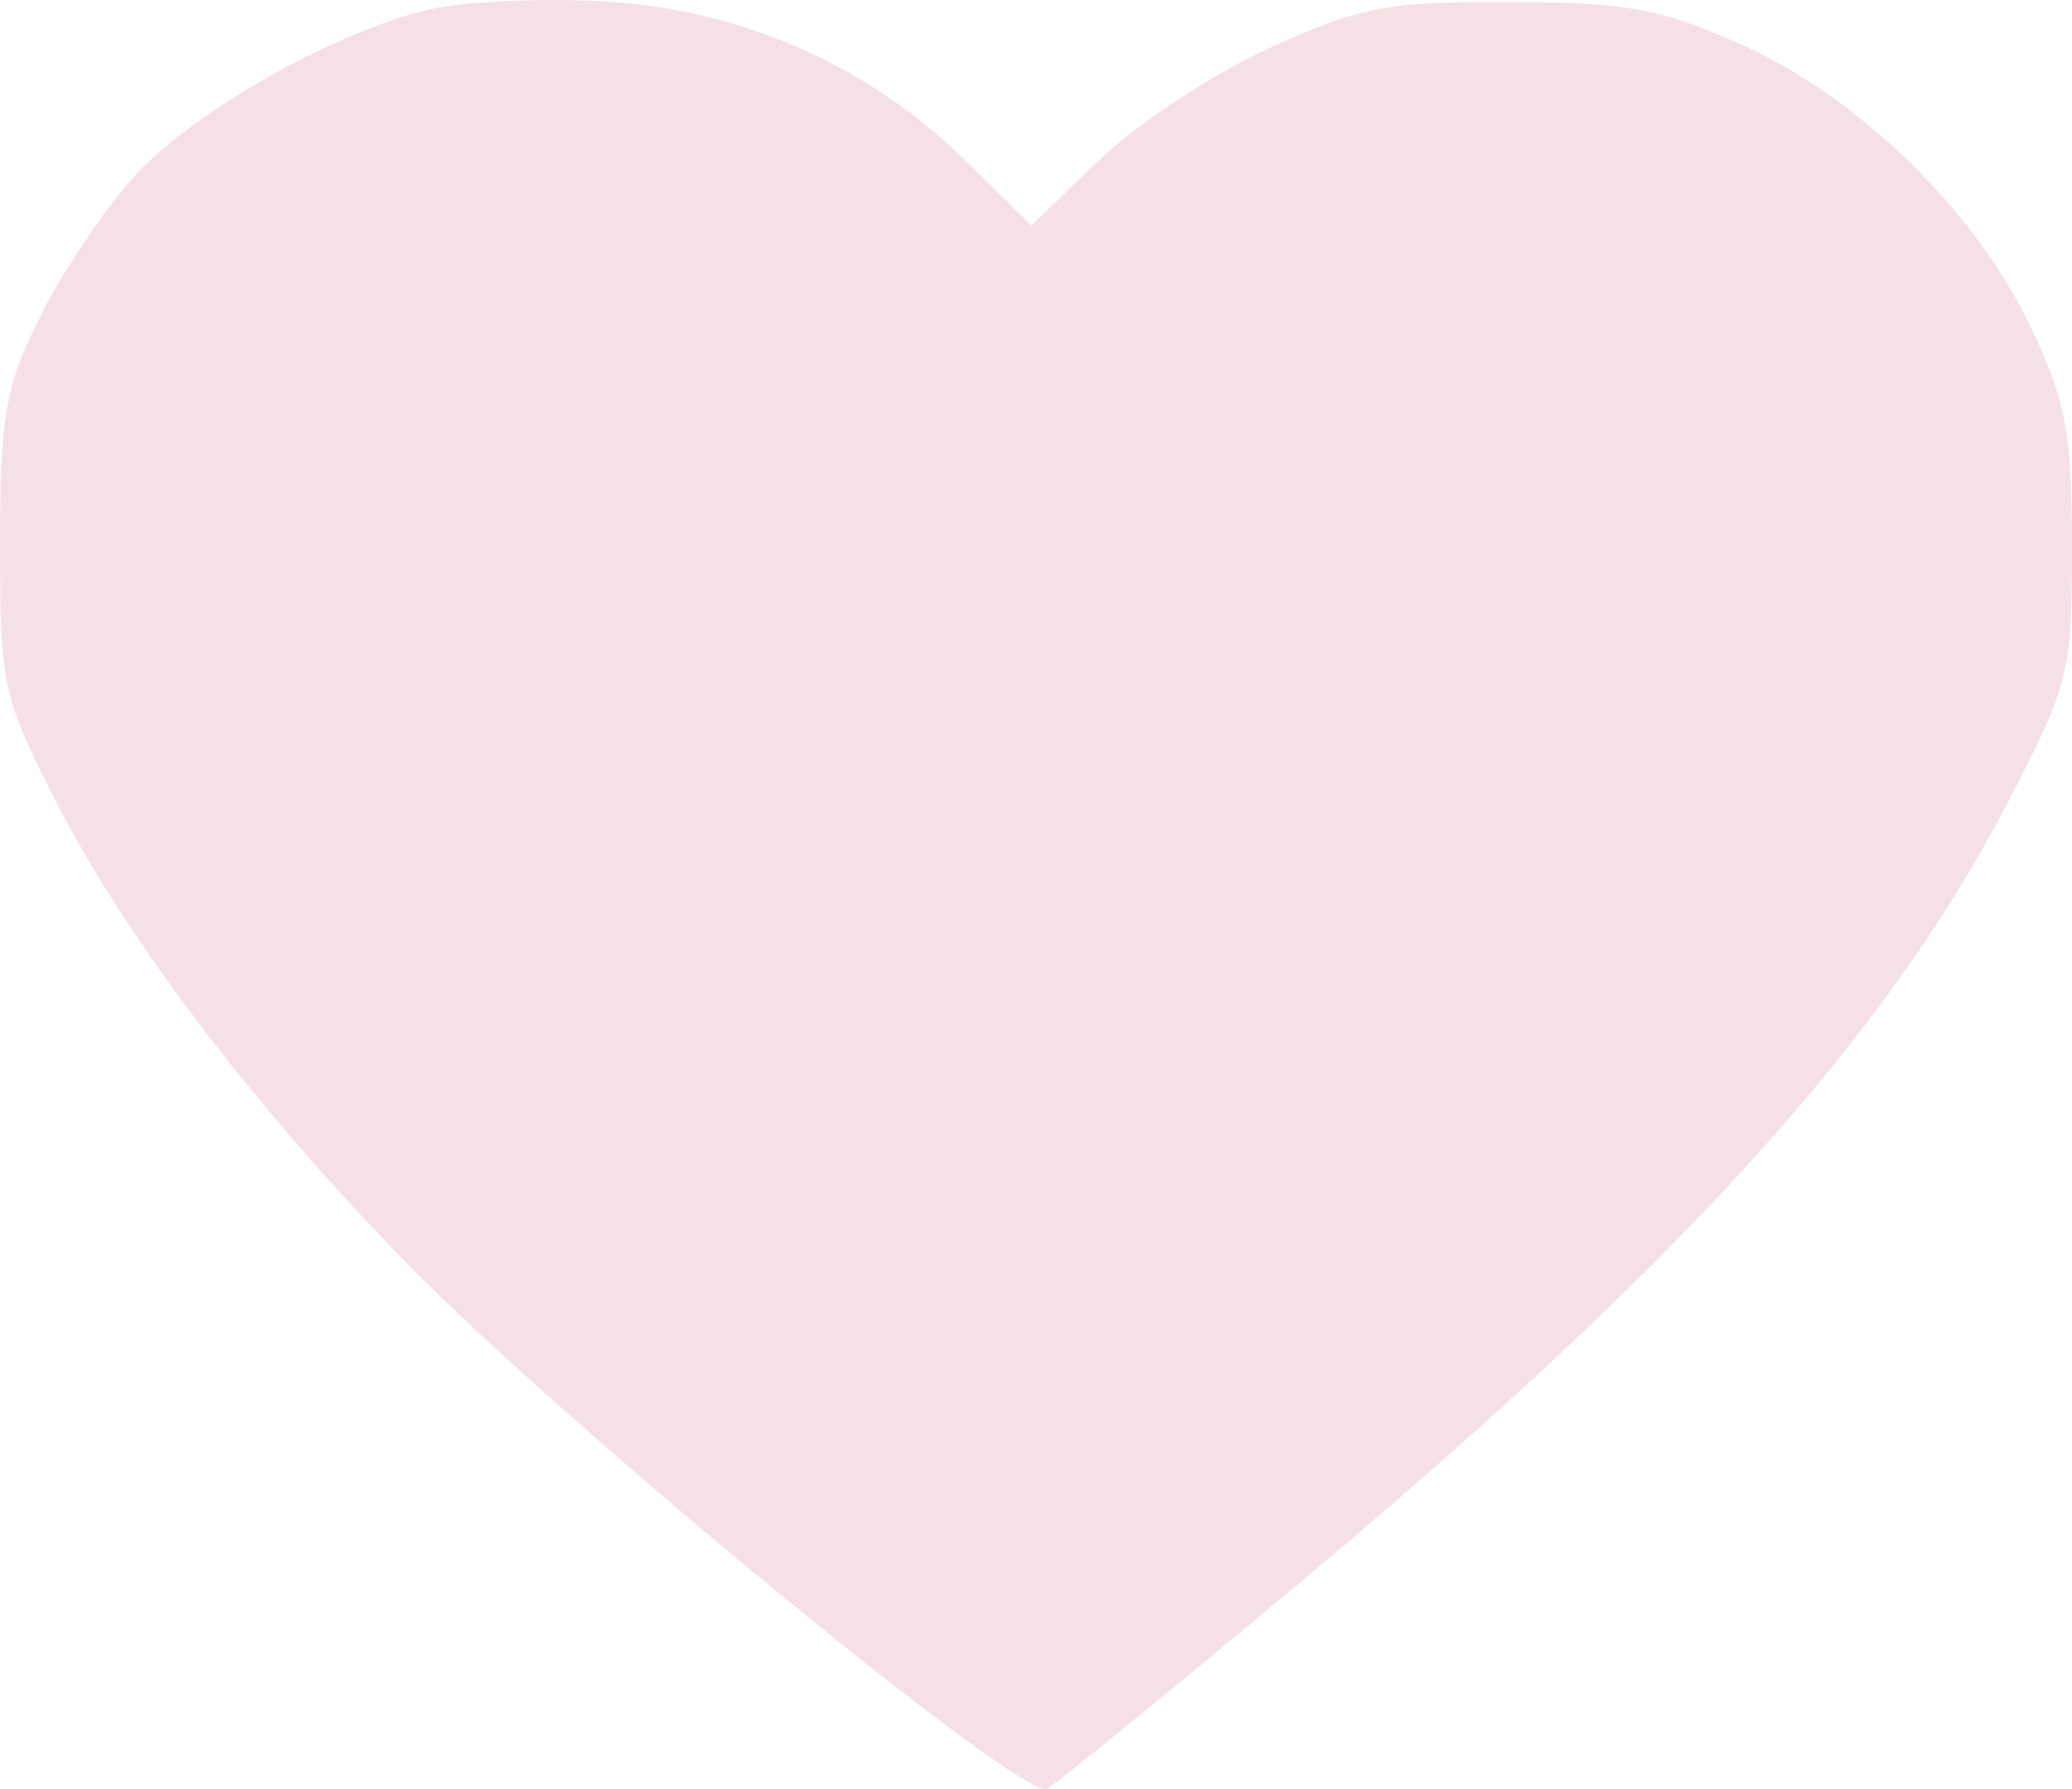<?xml version="1.0" encoding="UTF-8"?> <svg xmlns="http://www.w3.org/2000/svg" width="22" height="19" viewBox="0 0 22 19" fill="none"><path fill-rule="evenodd" clip-rule="evenodd" d="M4.549 0.102C3.531 0.348 2.041 1.193 1.424 1.875C1.108 2.223 0.658 2.894 0.425 3.365C0.053 4.114 0 4.419 0 5.787C0 7.285 0.027 7.404 0.612 8.546C1.348 9.979 2.68 11.732 4.281 13.377C6.007 15.149 10.869 19.144 11.12 18.996C11.233 18.93 12.378 17.996 13.666 16.922C17.805 13.469 20.004 11.054 21.321 8.517C21.973 7.262 22.002 7.142 22 5.791C21.998 4.576 21.934 4.246 21.547 3.443C20.955 2.214 19.71 1.011 18.46 0.46C17.614 0.087 17.263 0.024 16.017 0.021C14.714 0.018 14.446 0.07 13.476 0.512C12.88 0.783 12.068 1.318 11.671 1.7L10.95 2.394L10.248 1.703C9.211 0.684 7.846 0.088 6.373 0.012C5.715 -0.022 4.894 0.019 4.549 0.102Z" fill="#EECDD3" fill-opacity="0.6"></path></svg> 